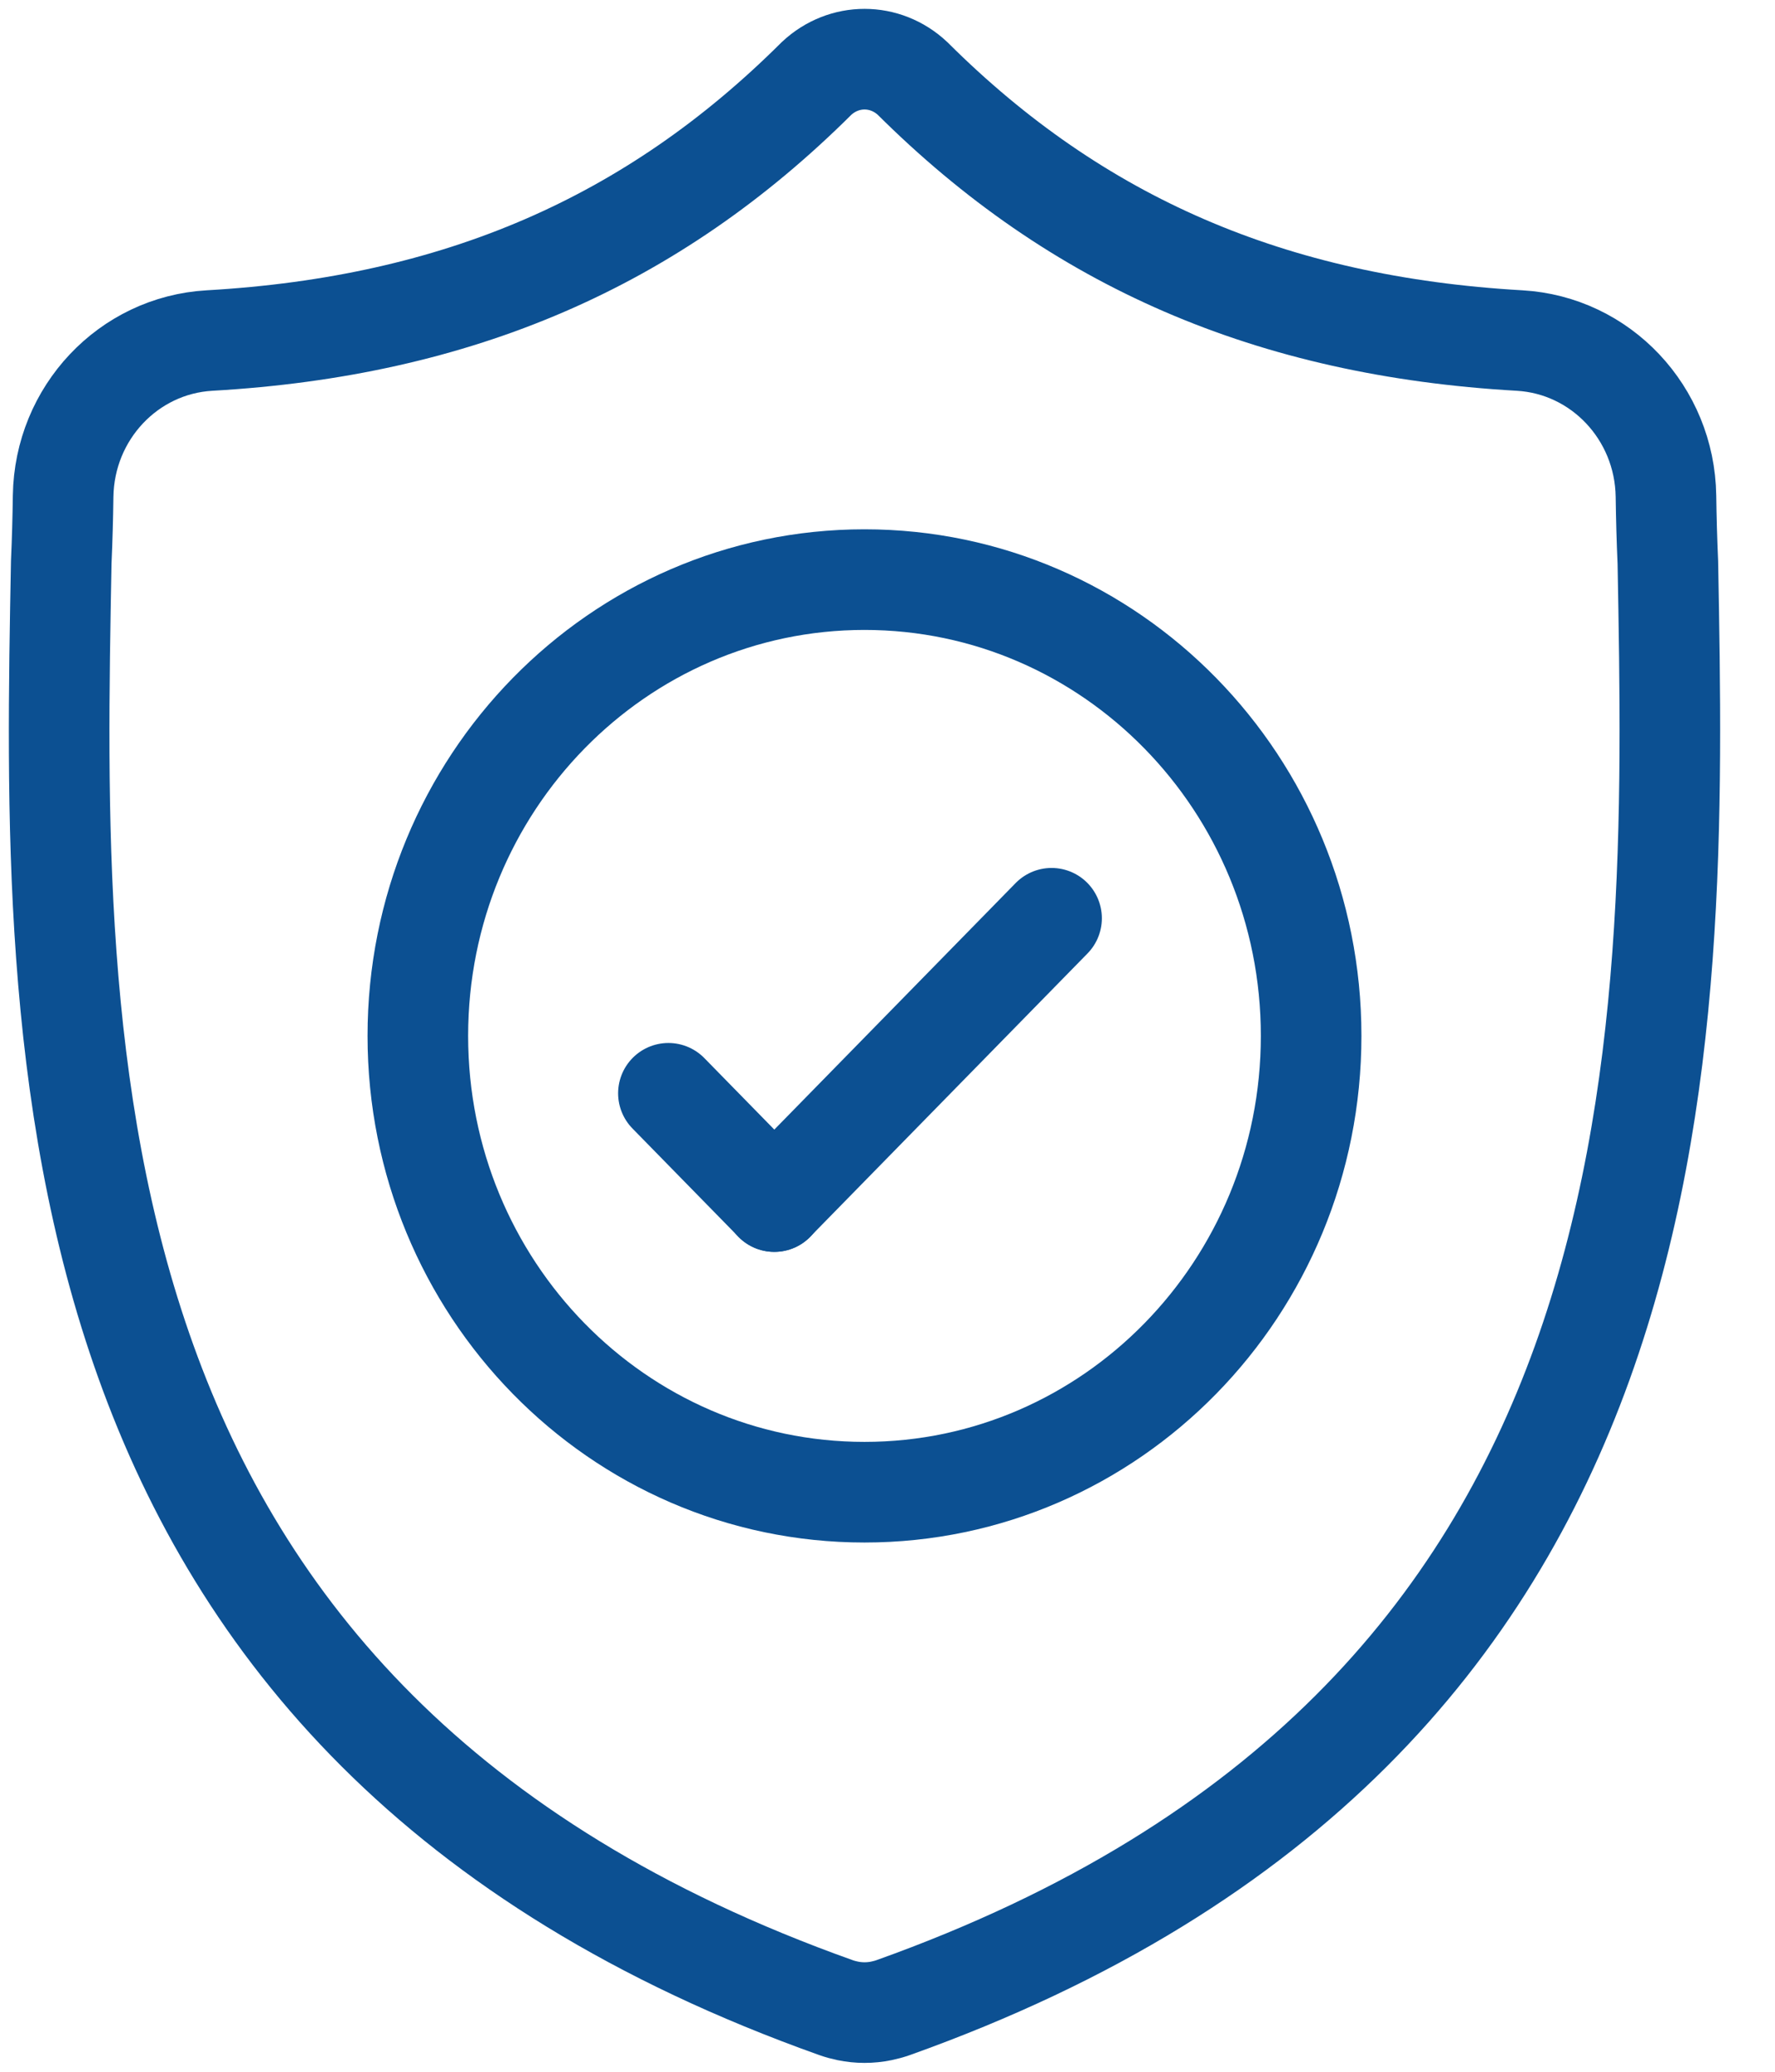 <svg width="30" height="35" viewBox="0 0 30 35" fill="none" xmlns="http://www.w3.org/2000/svg">
<path d="M28.189 9.502C28.172 9.122 28.162 8.749 28.157 8.381C28.136 6.977 27.055 5.831 25.682 5.753C21.482 5.513 18.198 4.087 15.424 1.326C14.96 0.891 14.264 0.891 13.8 1.326C11.026 4.087 7.742 5.513 3.542 5.753C2.169 5.831 1.088 6.977 1.067 8.381C1.062 8.749 1.052 9.122 1.035 9.502C0.881 17.776 0.65 29.117 14.128 33.916C14.192 33.939 14.259 33.957 14.326 33.971L14.326 33.971C14.515 34.01 14.709 34.01 14.898 33.971C14.965 33.957 15.032 33.939 15.097 33.916C28.536 29.117 28.343 17.816 28.189 9.502Z" stroke="#0C5092" stroke-width="1.7" stroke-miterlimit="10"/>
<path d="M22.16 17.5C22.16 21.758 18.781 25.209 14.611 25.209C10.442 25.209 7.062 21.758 7.062 17.5C7.062 13.243 10.442 9.792 14.611 9.792C18.781 9.792 22.16 13.243 22.16 17.5Z" stroke="#0C5092" stroke-width="1.7" stroke-miterlimit="10"/>
<path d="M17.773 15.513L13.086 20.299" stroke="#0C5092" stroke-width="1.7" stroke-miterlimit="10" stroke-linecap="round"/>
<path d="M11.297 18.47L13.088 20.299" stroke="#0C5092" stroke-width="1.7" stroke-miterlimit="10" stroke-linecap="round"/>
</svg>
